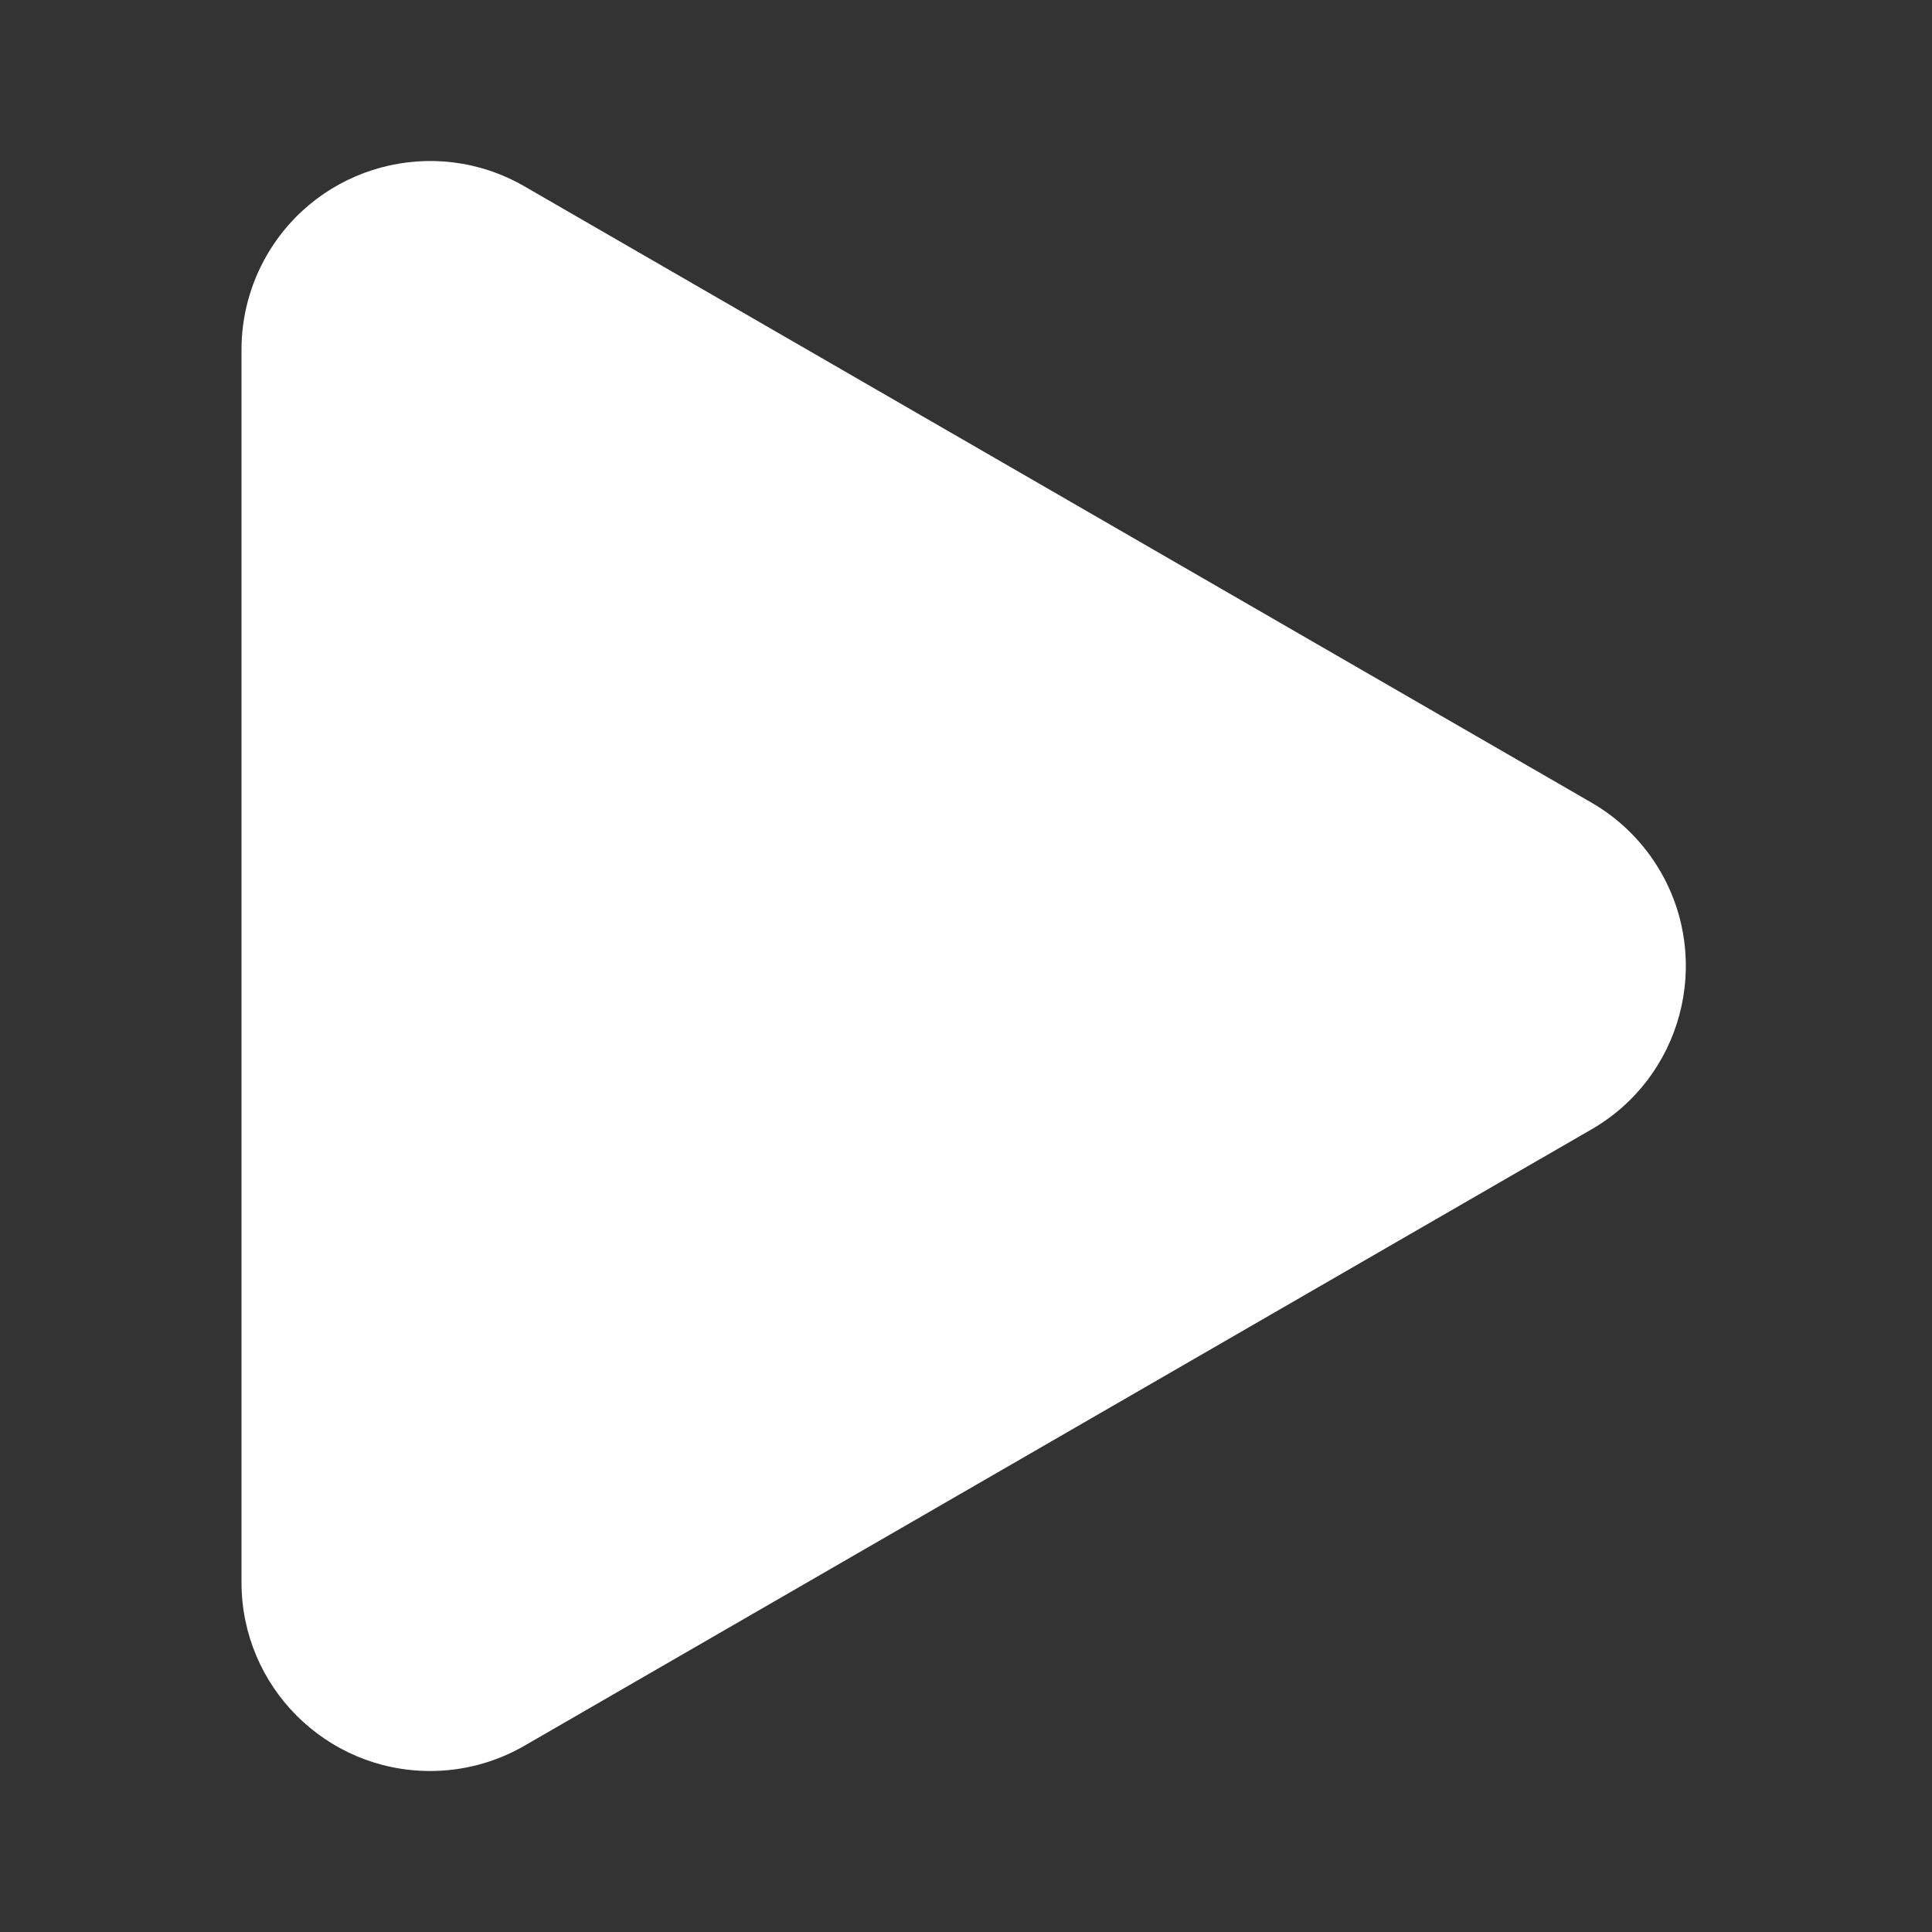 <svg width="24" height="24" viewBox="0 0 24 24" fill="none" xmlns="http://www.w3.org/2000/svg">
<rect x="0" y="0" width="24" height="24" fill="#333333" stroke="none"/>
<path d="M3 4.344V19.657C3 20.951 4.049 22 5.343 22C5.755 22 6.159 21.892 6.515 21.686L19.771 14.029C20.891 13.382 21.275 11.949 20.628 10.828C20.422 10.472 20.127 10.177 19.771 9.971L6.515 2.315C5.395 1.667 3.961 2.051 3.314 3.172C3.108 3.528 3 3.932 3 4.344Z" fill="#FFFFFF"/>
</svg>
